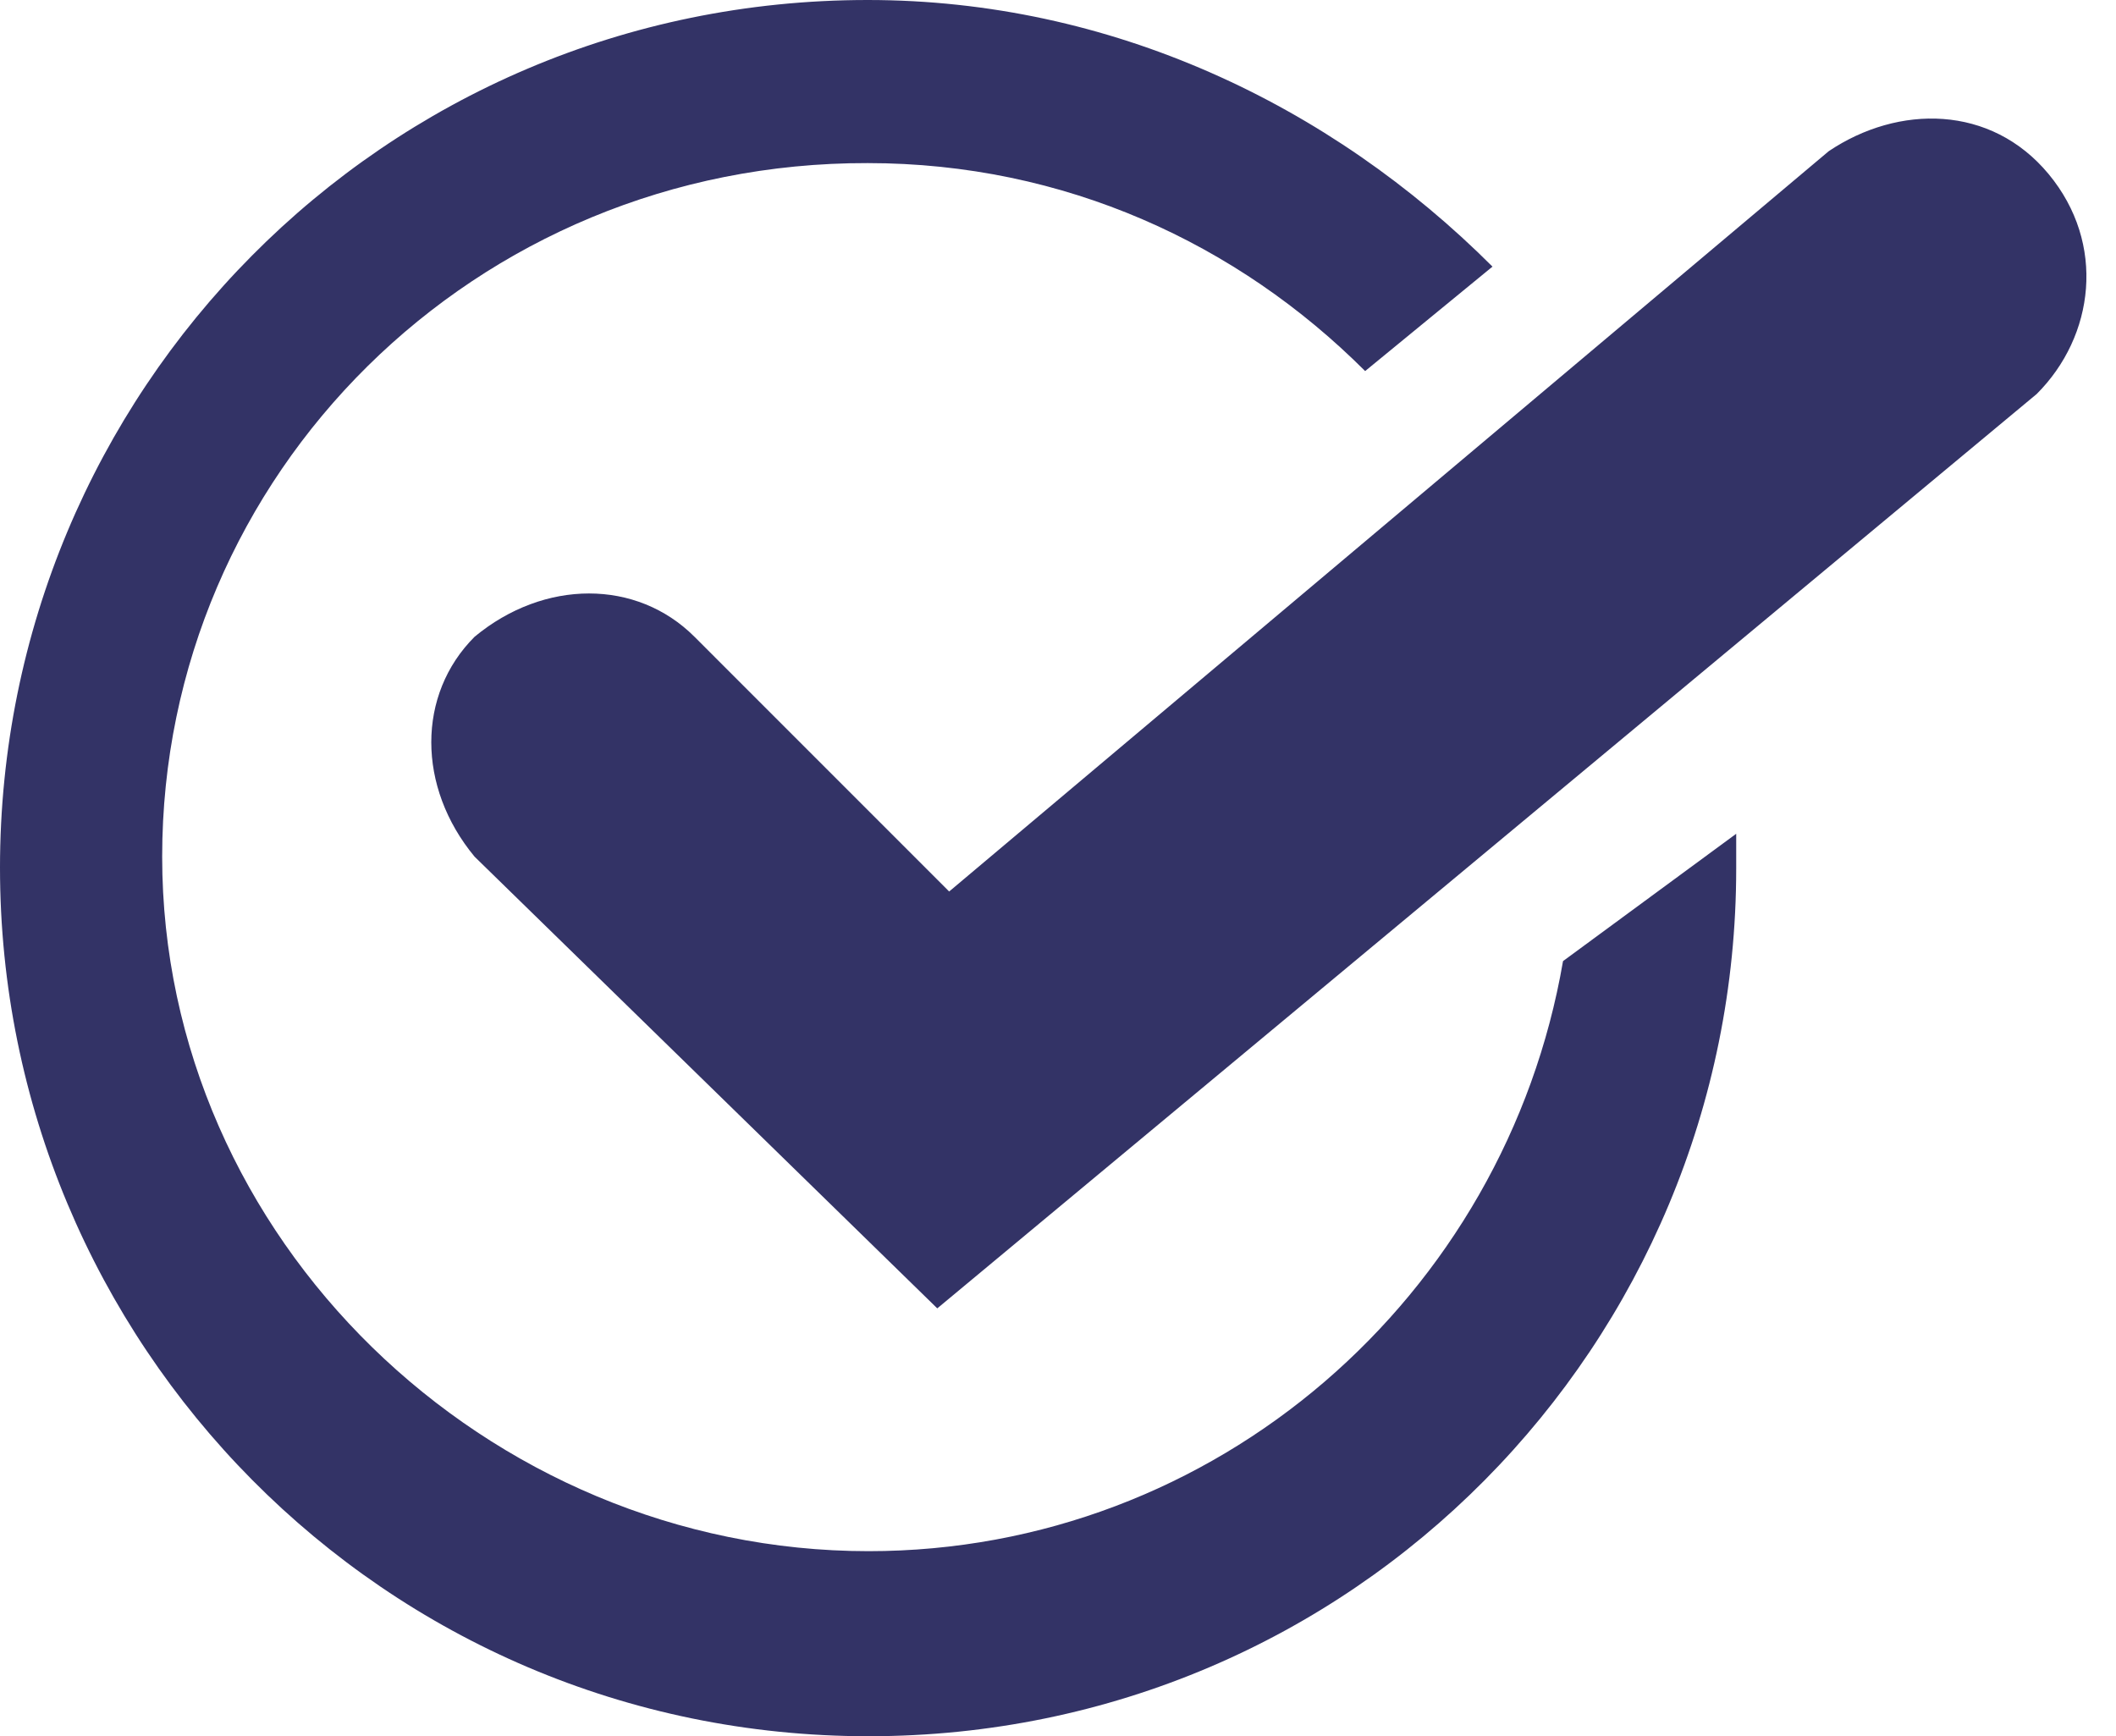 <svg width="39" height="32" viewBox="0 0 39 32" fill="none" xmlns="http://www.w3.org/2000/svg">
<path d="M2.989 15.789C2.989 22.831 8.967 28.589 16.008 28.589C22.408 28.589 27.745 23.895 28.808 17.714L32 15.367V16.008C32 24.756 24.958 32 16.008 32C7.059 32 0 24.739 0 15.992C0 7.244 7.042 0 15.992 0C20.466 0 24.519 1.925 27.508 4.914L25.161 6.839C22.814 4.492 19.622 3.006 15.992 3.006C8.747 2.989 2.989 8.747 2.989 15.789ZM37.539 7.261C38.603 6.197 38.822 4.492 37.758 3.208C36.694 1.925 34.989 1.925 33.706 2.786L17.494 16.431L12.8 11.736C11.736 10.672 10.031 10.672 8.747 11.736C7.683 12.8 7.683 14.505 8.747 15.789L17.275 24.114L37.539 7.261Z" fill="#333366"/>
</svg>

